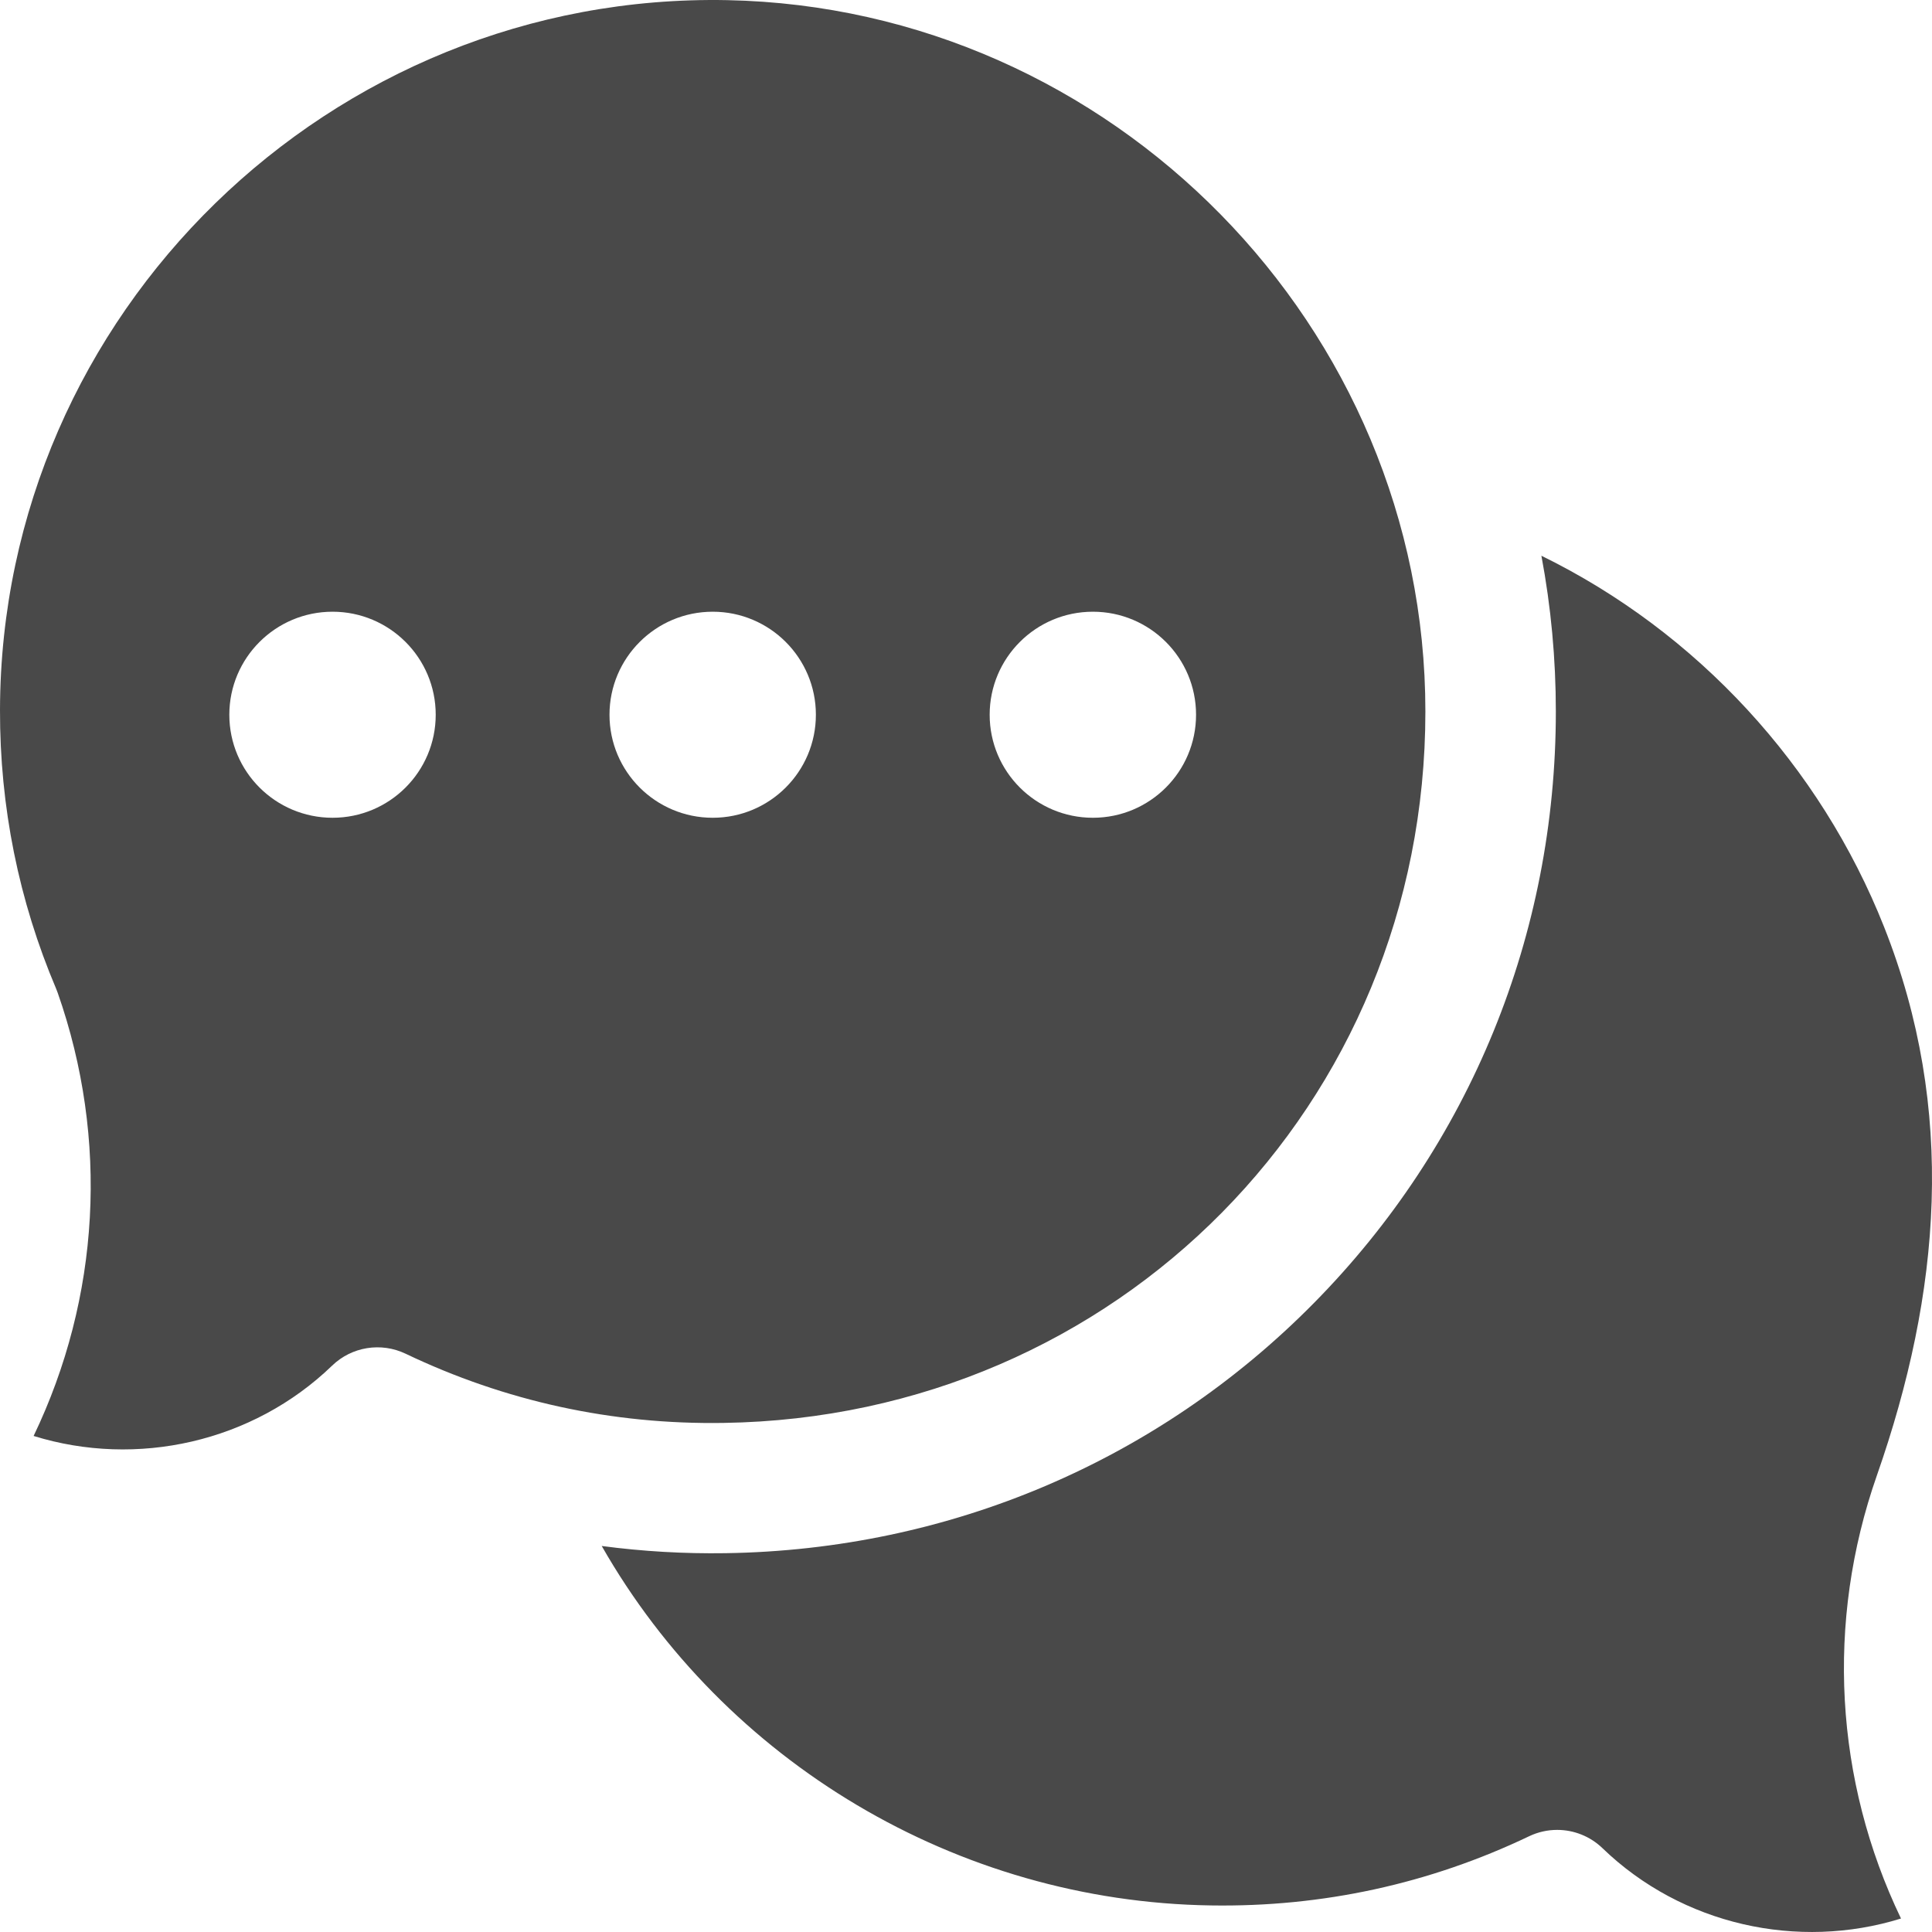 <svg width="40" height="40" viewBox="0 0 40 40" fill="none" xmlns="http://www.w3.org/2000/svg">
<path d="M32.24 37.886C32.583 37.886 32.921 38.017 33.178 38.265C34.824 39.854 37.225 40.383 39.358 39.721C37.985 36.86 37.795 33.582 38.859 30.547C40.18 26.771 40.511 22.986 39.008 19.191C37.687 15.856 35.139 13.086 31.913 11.506C32.112 12.564 32.212 13.642 32.212 14.731C32.212 19.354 30.434 23.702 27.206 26.975C23.978 30.248 19.65 32.088 15.021 32.157C14.161 32.17 13.305 32.12 12.458 32.008C15.002 36.468 19.801 39.372 25.074 39.45C27.38 39.486 29.595 39.003 31.658 38.018C31.843 37.929 32.042 37.886 32.24 37.886Z" fill="#494949"/>
<path d="M15.059 0.003C6.847 -0.16 0.02 6.484 1.40134e-05 14.694C-0.005 16.7 0.387 18.645 1.164 20.475C1.175 20.502 1.186 20.529 1.195 20.556C2.26 23.591 2.069 26.869 0.696 29.73C2.83 30.392 5.23 29.863 6.876 28.274C7.281 27.882 7.888 27.784 8.397 28.027C10.459 29.012 12.674 29.497 14.981 29.46C23.129 29.339 29.512 22.869 29.511 14.731C29.512 6.77 23.028 0.163 15.059 0.003ZM6.885 16.931C5.705 16.931 4.748 15.976 4.748 14.798C4.748 13.62 5.705 12.665 6.885 12.665C8.065 12.665 9.021 13.62 9.021 14.798C9.021 15.976 8.065 16.931 6.885 16.931ZM14.756 16.931C13.576 16.931 12.619 15.976 12.619 14.798C12.619 13.62 13.576 12.665 14.756 12.665C15.936 12.665 16.892 13.62 16.892 14.798C16.892 15.976 15.936 16.931 14.756 16.931ZM22.627 16.931C21.447 16.931 20.49 15.976 20.49 14.798C20.49 13.62 21.447 12.665 22.627 12.665C23.807 12.665 24.763 13.62 24.763 14.798C24.763 15.976 23.807 16.931 22.627 16.931Z" fill="#494949"/>
</svg>

